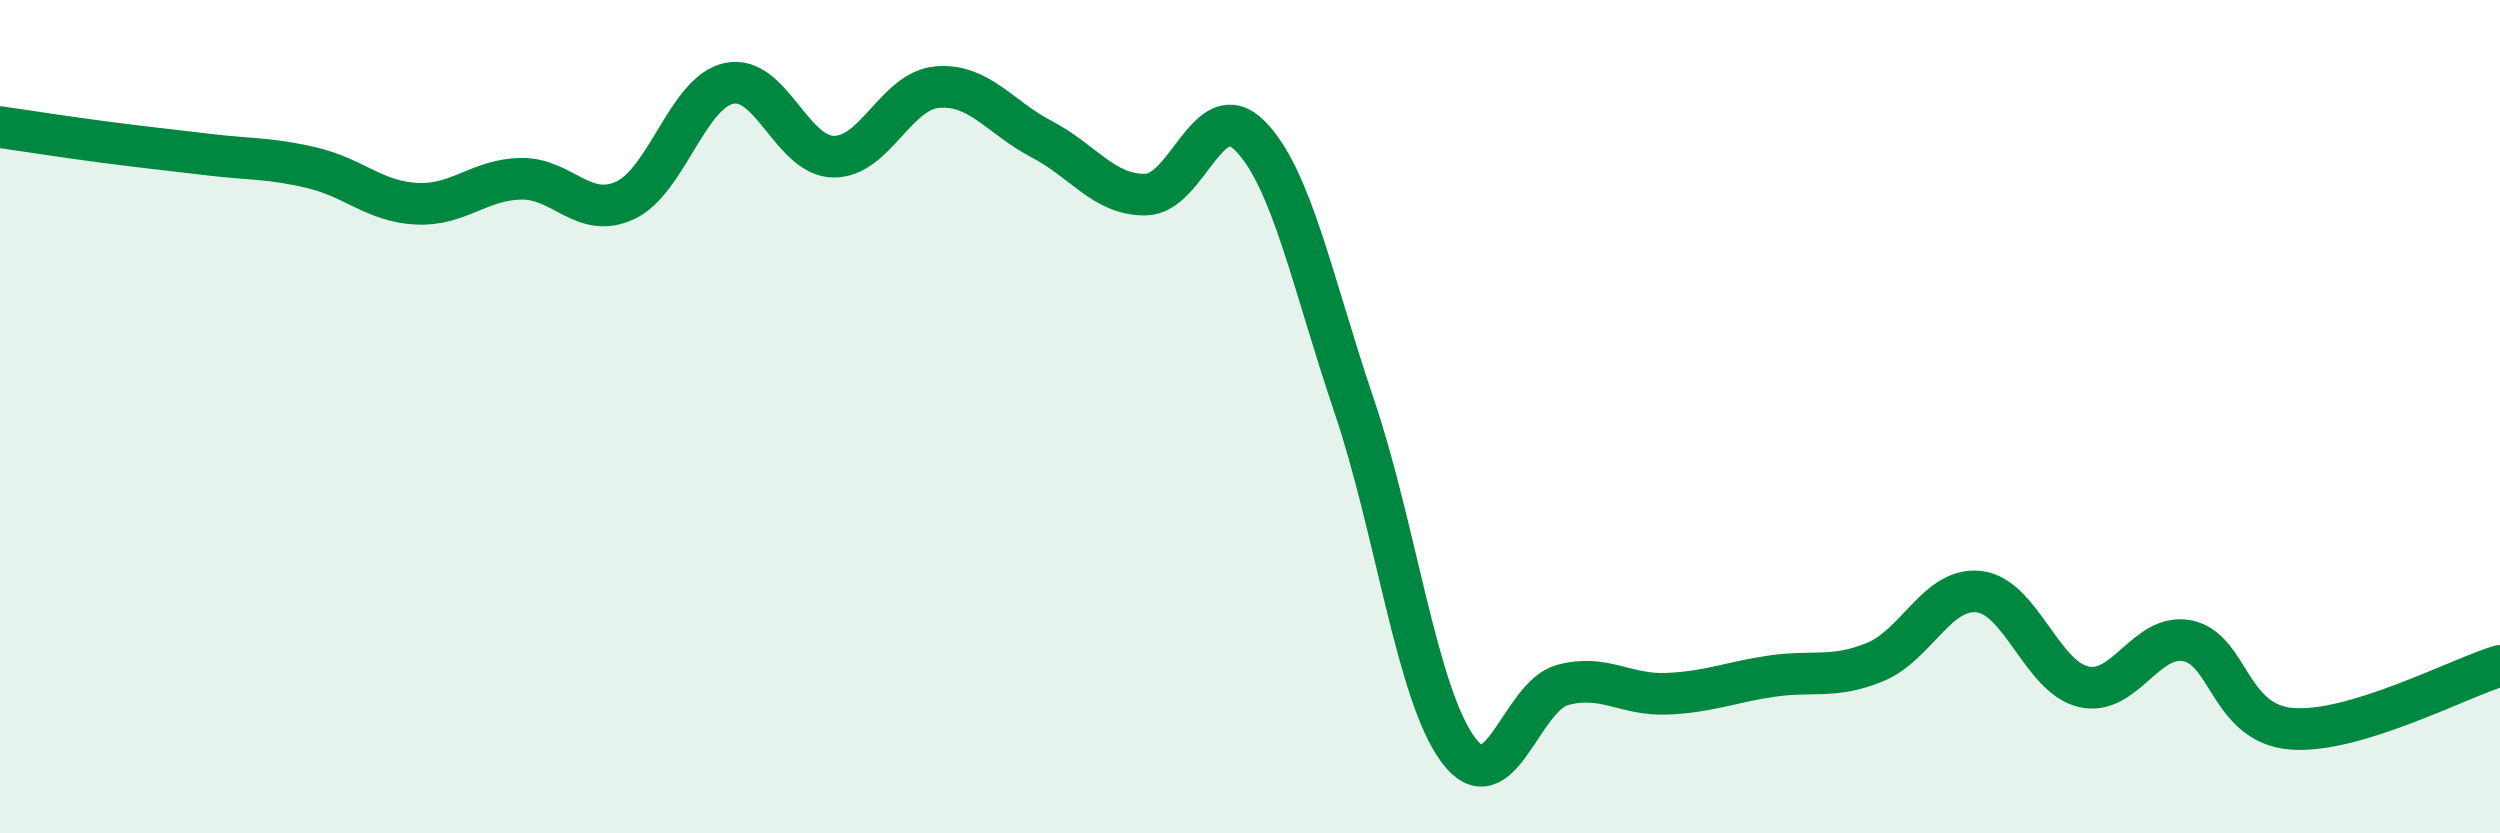 
    <svg width="60" height="20" viewBox="0 0 60 20" xmlns="http://www.w3.org/2000/svg">
      <path
        d="M 0,3.05 C 0.5,3.12 1.5,3.28 2.5,3.41 C 3.5,3.54 4,3.59 5,3.71 C 6,3.83 6.5,3.79 7.5,4.03 C 8.5,4.27 9,4.84 10,4.89 C 11,4.94 11.5,4.31 12.5,4.29 C 13.5,4.27 14,5.27 15,4.81 C 16,4.35 16.5,2.21 17.5,2 C 18.5,1.79 19,3.74 20,3.76 C 21,3.78 21.5,2.17 22.5,2.09 C 23.5,2.01 24,2.82 25,3.34 C 26,3.86 26.5,4.69 27.5,4.67 C 28.5,4.65 29,2.25 30,3.26 C 31,4.27 31.5,6.79 32.5,9.74 C 33.5,12.69 34,16.66 35,18 C 36,19.34 36.5,16.71 37.5,16.44 C 38.5,16.17 39,16.69 40,16.65 C 41,16.61 41.5,16.38 42.5,16.23 C 43.5,16.08 44,16.3 45,15.89 C 46,15.48 46.5,14.08 47.5,14.2 C 48.5,14.32 49,16.24 50,16.48 C 51,16.72 51.5,15.18 52.5,15.38 C 53.5,15.58 53.5,17.37 55,17.49 C 56.5,17.61 59,16.28 60,15.98L60 20L0 20Z"
        fill="#008740"
        opacity="0.1"
        stroke-linecap="round"
        stroke-linejoin="round"
      />
      <path
        d="M 0,3.05 C 0.5,3.12 1.5,3.28 2.5,3.41 C 3.5,3.54 4,3.59 5,3.71 C 6,3.83 6.5,3.79 7.5,4.03 C 8.5,4.27 9,4.84 10,4.89 C 11,4.94 11.5,4.31 12.5,4.29 C 13.5,4.27 14,5.27 15,4.81 C 16,4.35 16.5,2.21 17.5,2 C 18.5,1.79 19,3.74 20,3.76 C 21,3.78 21.5,2.17 22.5,2.09 C 23.5,2.01 24,2.82 25,3.34 C 26,3.86 26.5,4.69 27.5,4.67 C 28.5,4.65 29,2.25 30,3.26 C 31,4.27 31.5,6.79 32.5,9.74 C 33.5,12.69 34,16.66 35,18 C 36,19.34 36.5,16.71 37.5,16.44 C 38.5,16.17 39,16.69 40,16.65 C 41,16.61 41.5,16.38 42.5,16.23 C 43.5,16.08 44,16.3 45,15.89 C 46,15.48 46.5,14.08 47.5,14.2 C 48.5,14.32 49,16.24 50,16.48 C 51,16.72 51.5,15.18 52.5,15.38 C 53.5,15.58 53.5,17.37 55,17.49 C 56.5,17.61 59,16.28 60,15.98"
        stroke="#008740"
        stroke-width="1"
        fill="none"
        stroke-linecap="round"
        stroke-linejoin="round"
      />
    </svg>
  